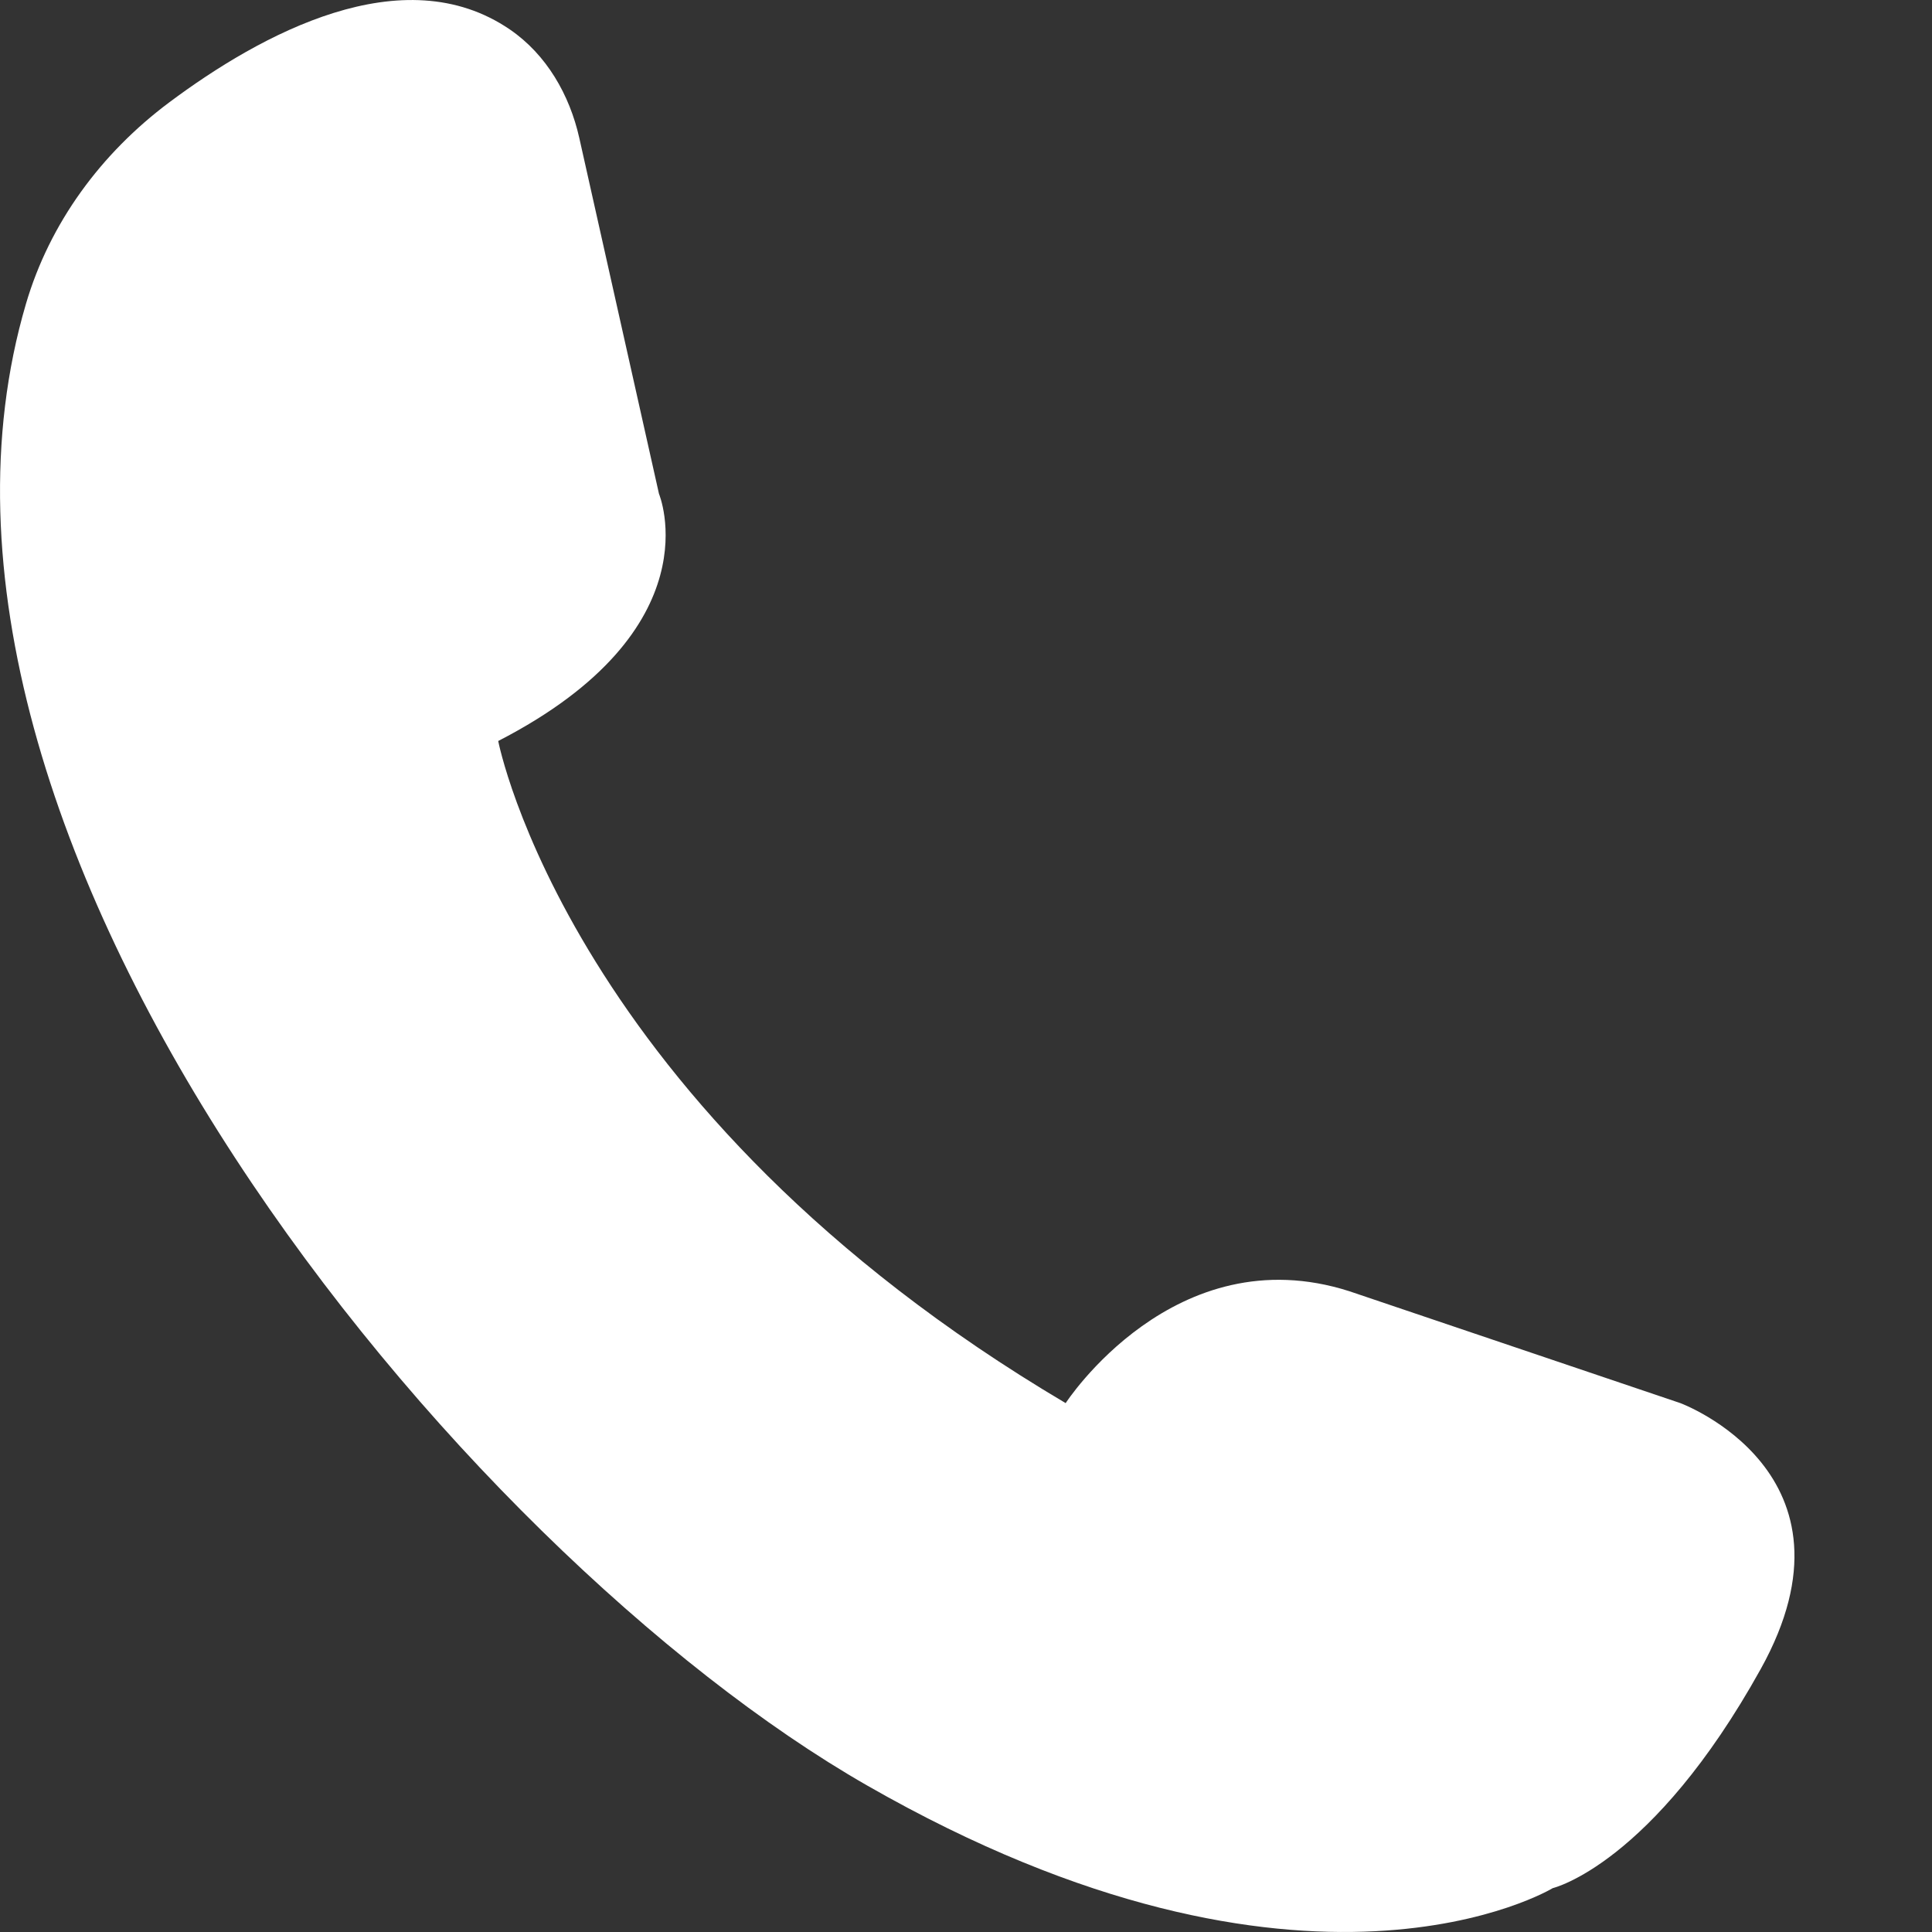 <?xml version="1.0" encoding="utf-8"?>
<svg width="24px" height="24px" viewBox="0 0 24 24" version="1.1" xmlns:xlink="http://www.w3.org/1999/xlink" xmlns="http://www.w3.org/2000/svg">
  <rect x="0" y="0" width="24" height="24" fill="#333333" stroke="none"/>
  <g id="Menu">
    <path d="M-3571 -215L-3571 -215L-3571 -191L-3595 -191L-3595 -215L-3571 -215Z" id="Menu" fill="none" stroke="none" />
    <path d="M6.189 9.205C6.189 9.205 7.07 13.781 13.238 17.43C13.238 17.43 14.589 15.345 16.762 16.04L20.874 17.43C20.874 17.43 23.223 18.299 21.873 20.732C20.522 23.165 19.289 23.455 19.289 23.455C19.289 23.455 16.234 25.308 10.772 22.18C5.707 19.281 -1.627 10.409 0.322 3.776C0.617 2.77 1.256 1.904 2.102 1.272C3.24 0.422 5.007 -0.542 6.335 0.367C6.79 0.679 7.076 1.179 7.196 1.713L8.186 6.134C8.186 6.134 8.891 7.815 6.189 9.205L6.189 9.205Z" id="Path" fill="#FFFFFF" stroke="none" />
  </g>
</svg>